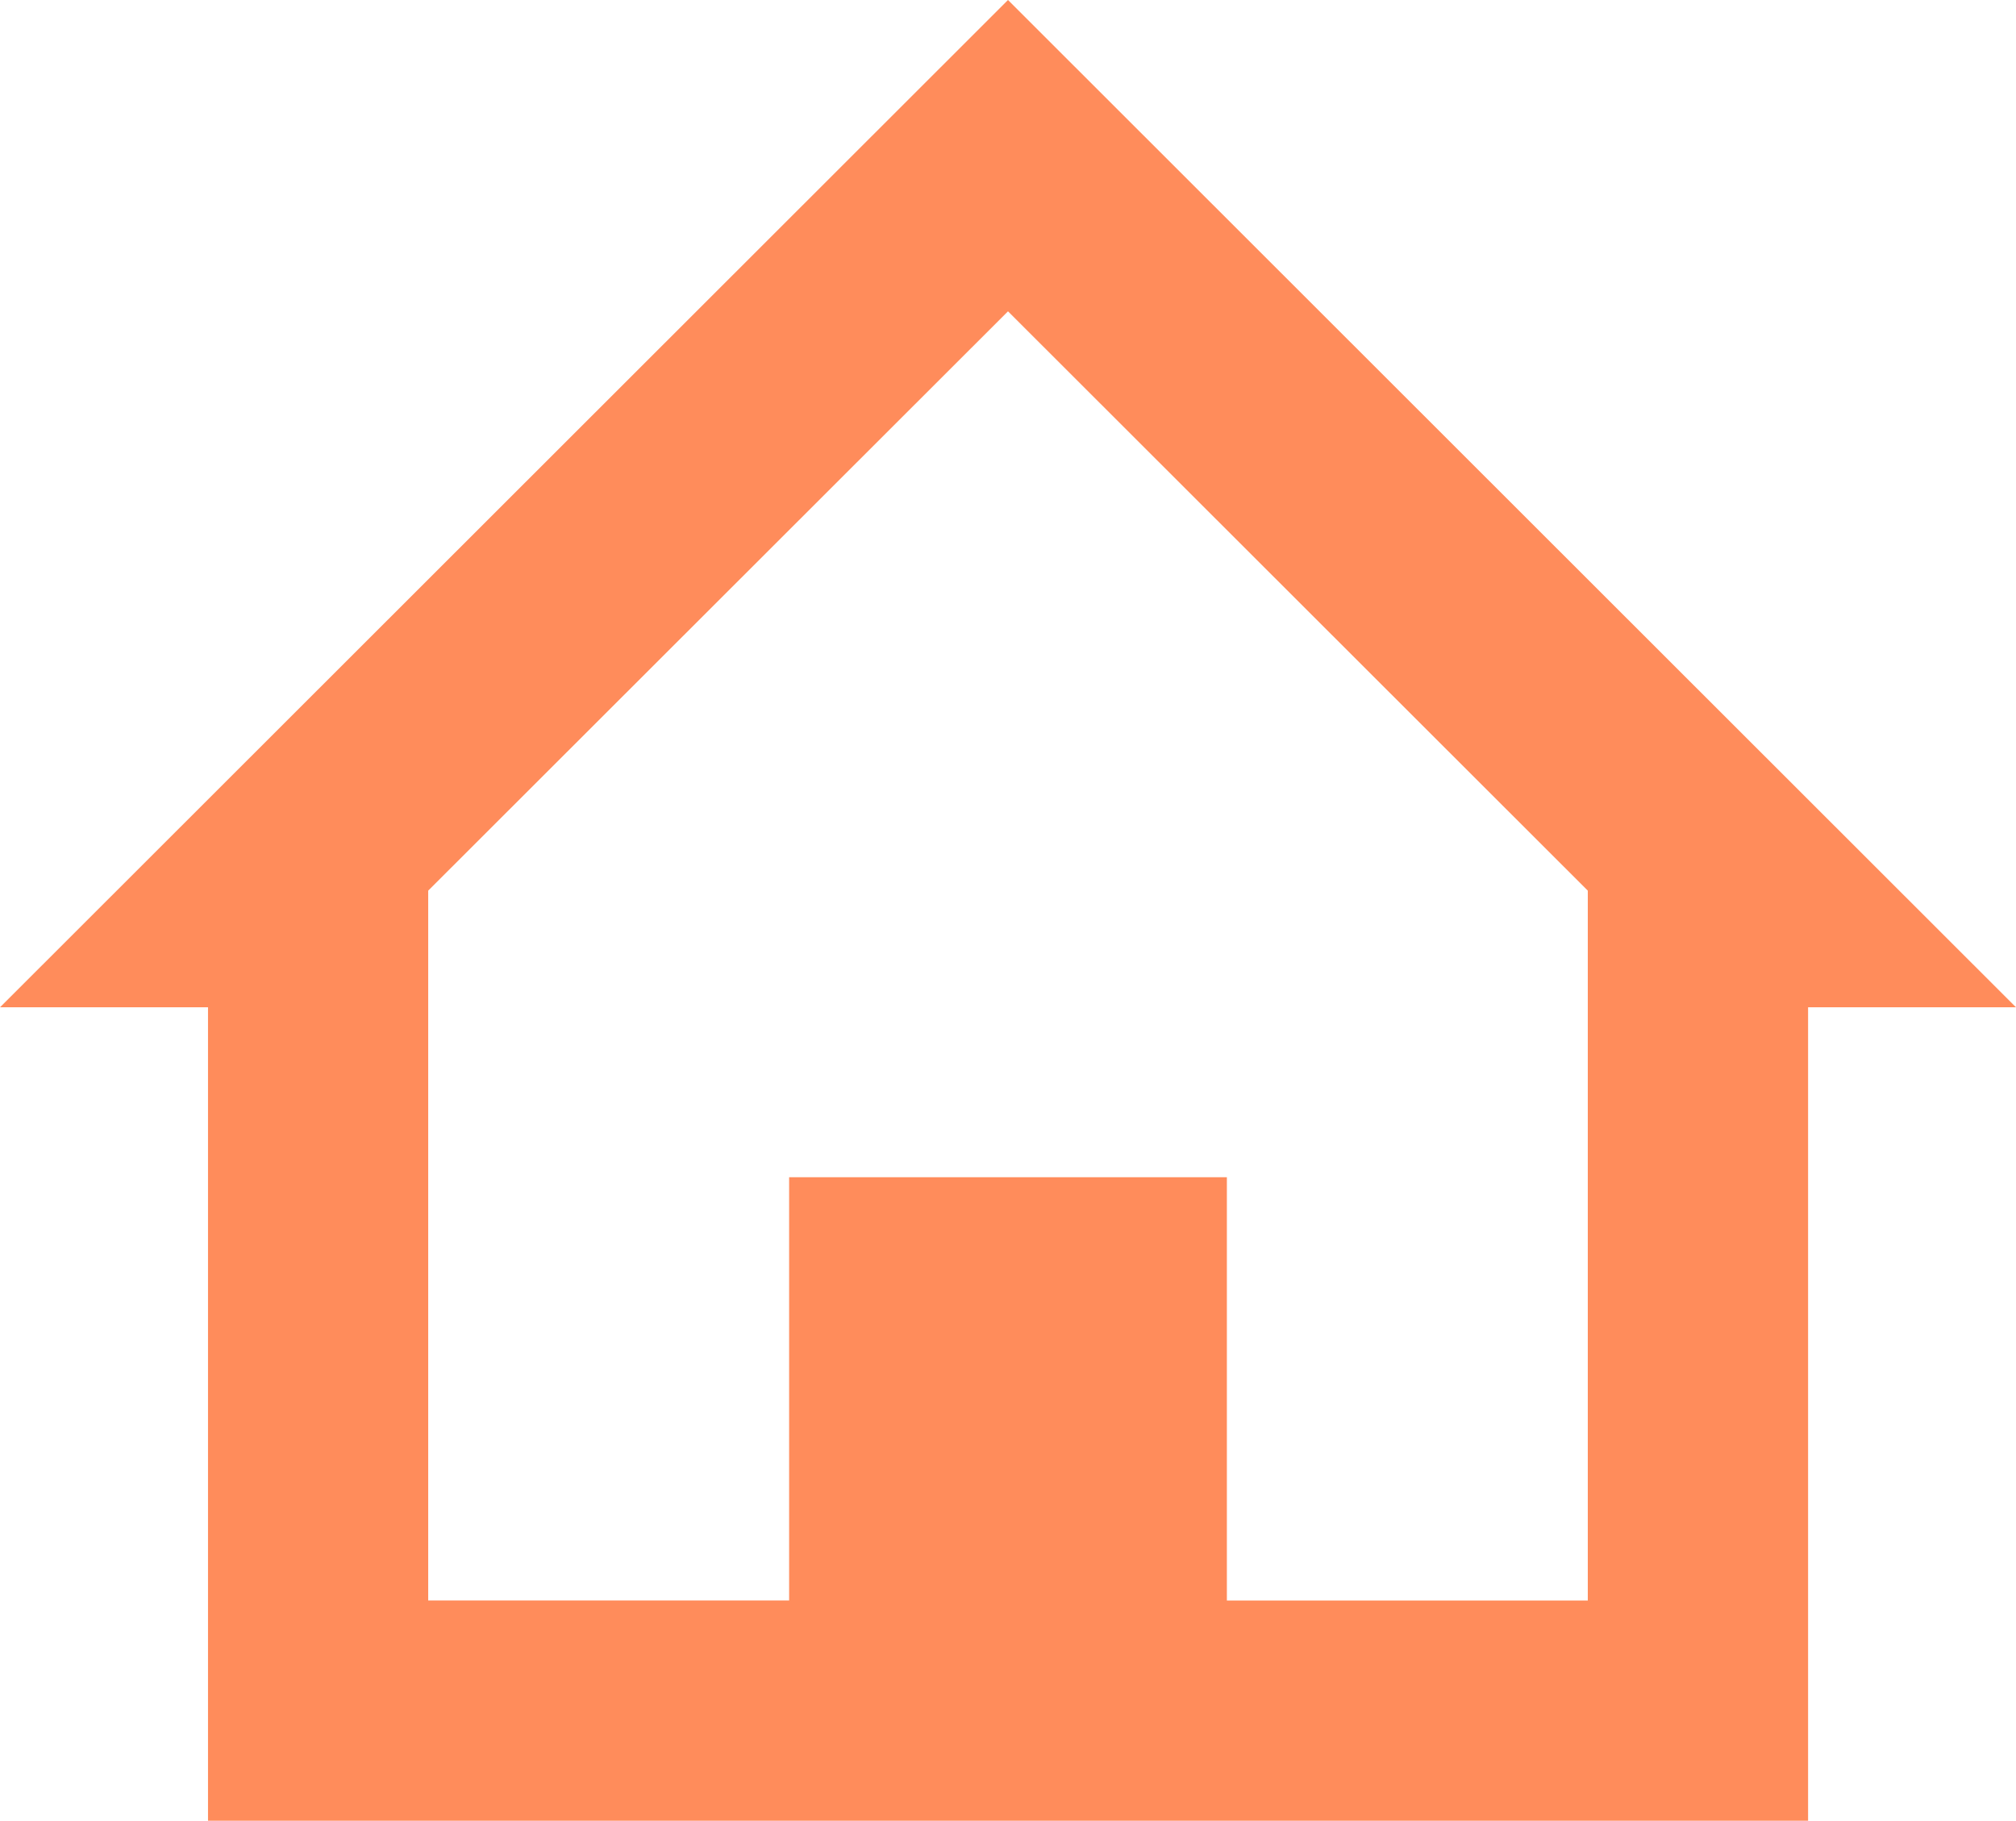 <svg xmlns="http://www.w3.org/2000/svg" id="Layer_1" data-name="Layer 1" viewBox="0 0 412 372.06">
  <defs>
    <style>
      .cls-1{fill:#ff8c5b;}
    </style>
  </defs>
  <title>
    home
  </title>
  <path id="home-6-icon" class="cls-1" d="M206 0L0 205.84H42.51V372.06h327V205.84H412ZM324.49 327.06H250.73V240.56H161.27v86.49H87.51V182L206 63.62 324.49 182v145Z"/>
</svg>
